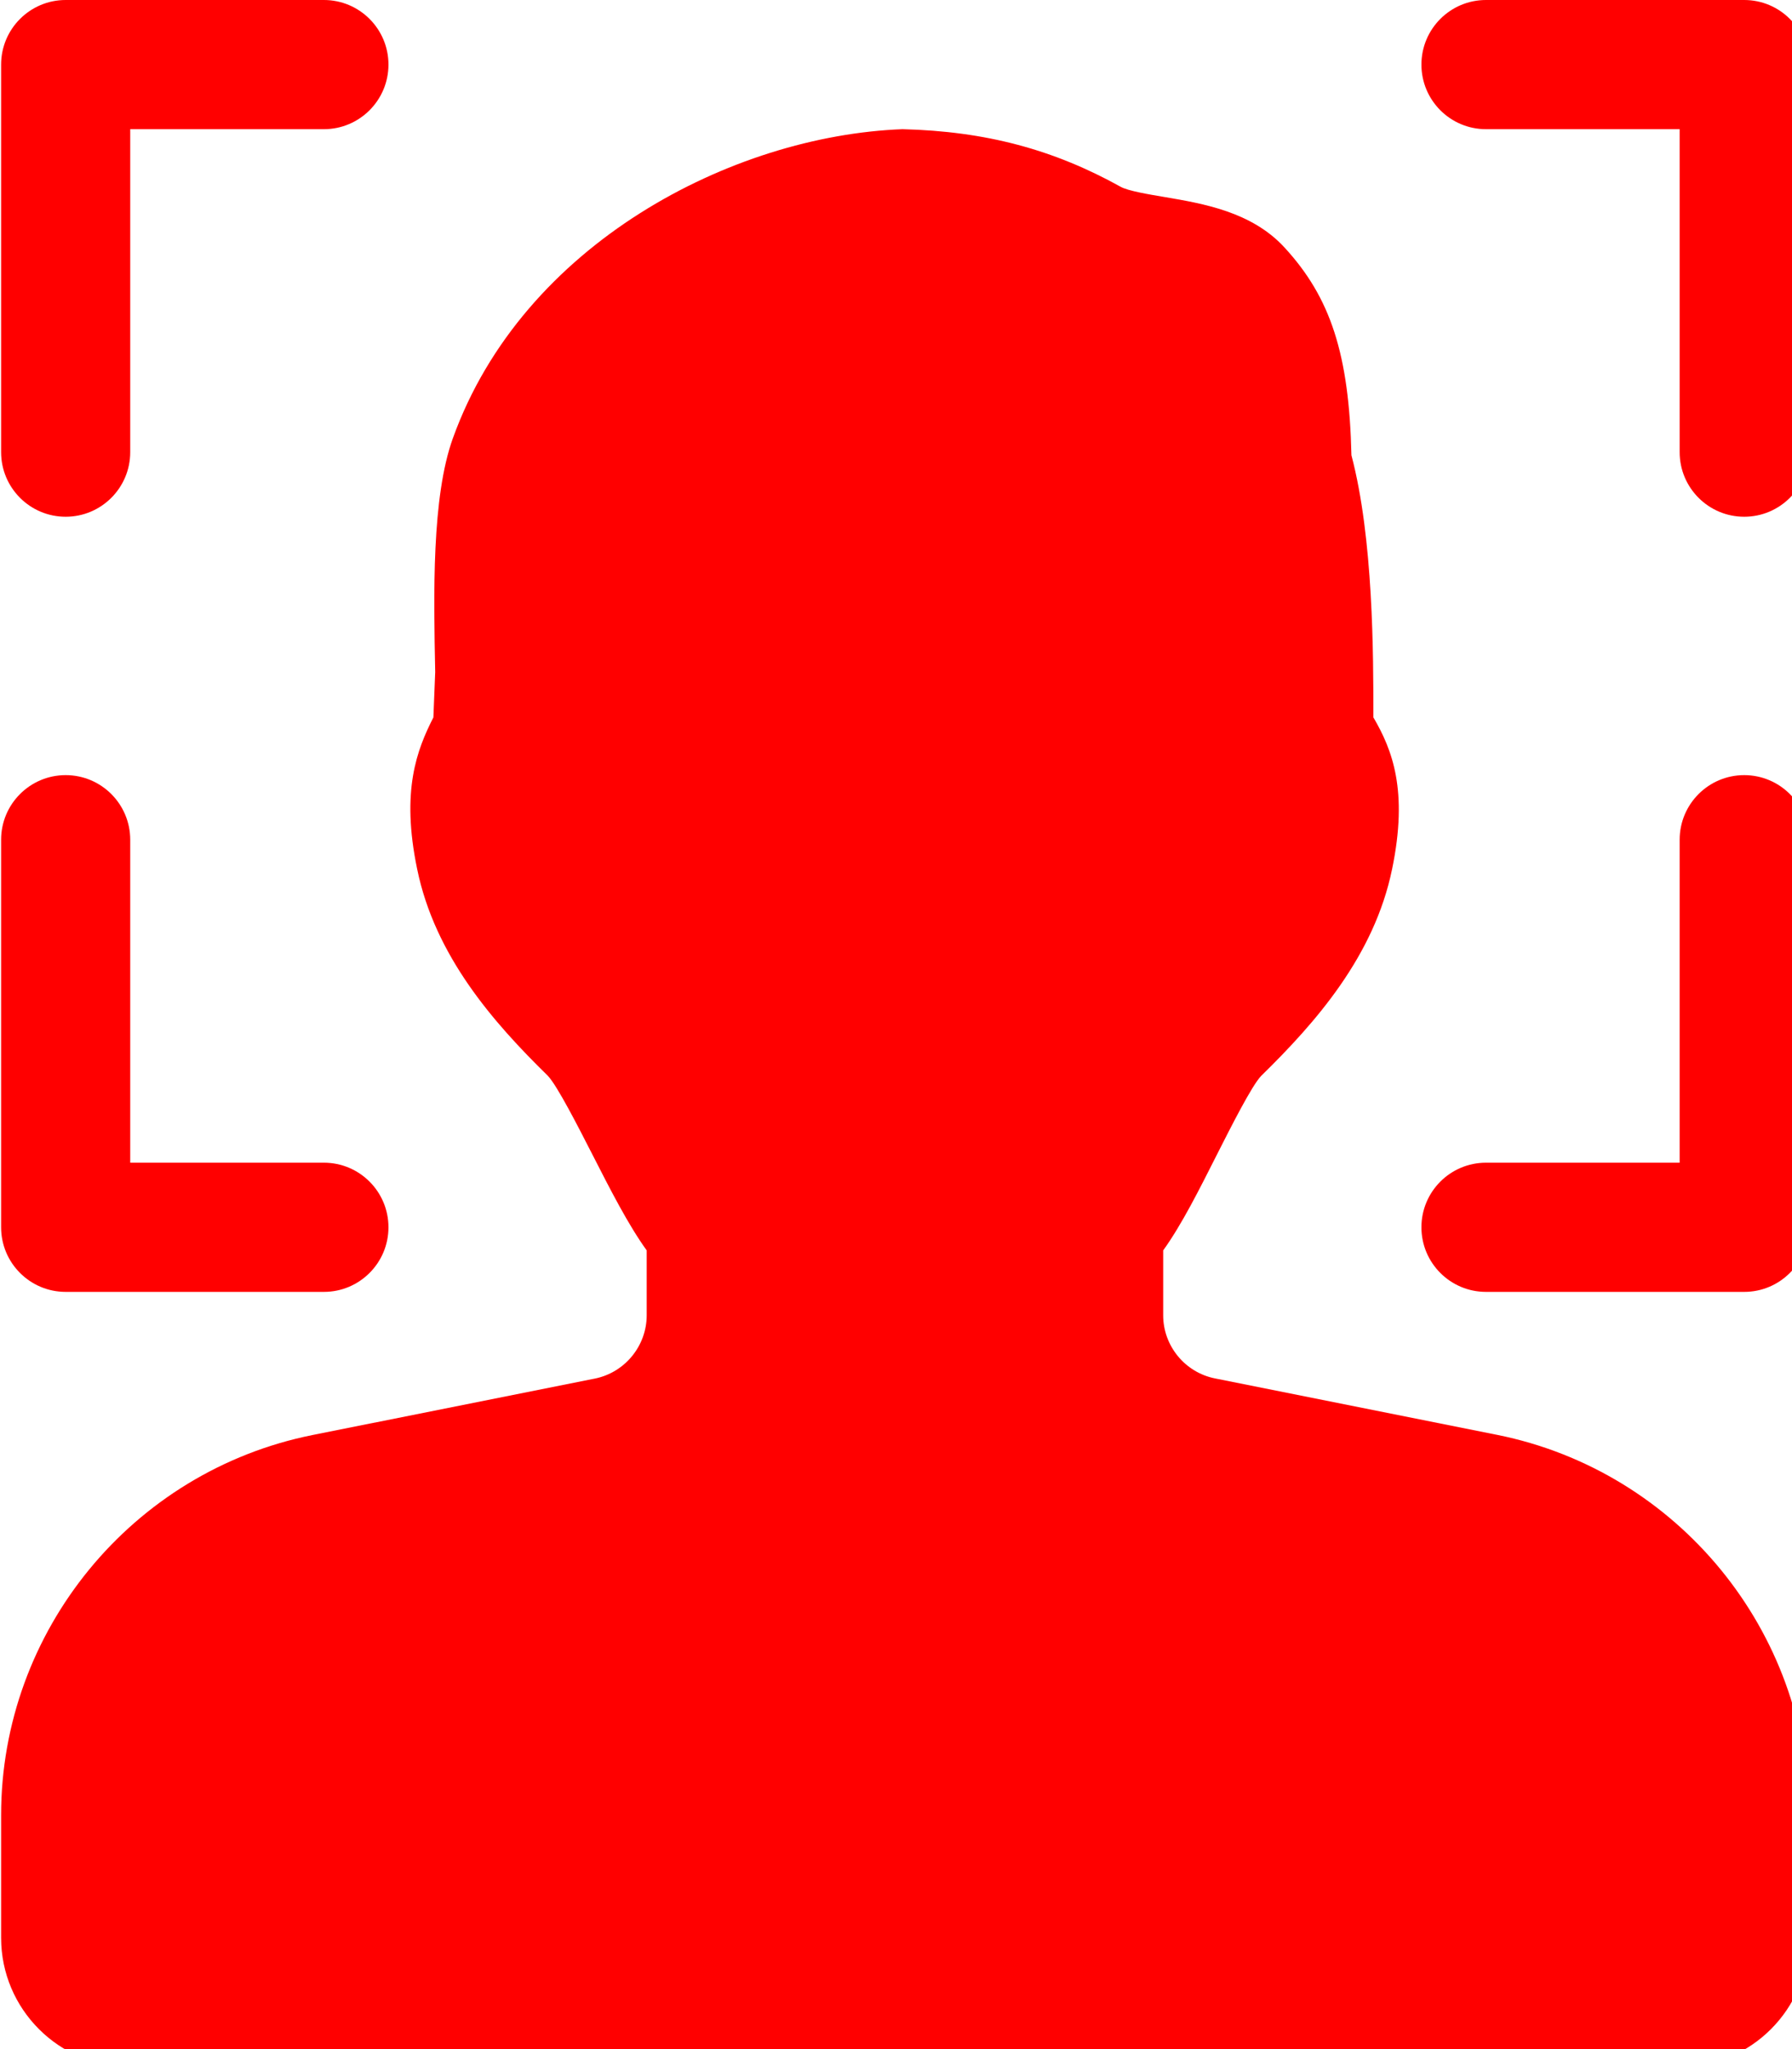 <?xml version="1.0" encoding="UTF-8" standalone="no"?> <!-- Created with Inkscape (http://www.inkscape.org/) --> <svg xmlns:dc="http://purl.org/dc/elements/1.1/" xmlns:cc="http://creativecommons.org/ns#" xmlns:rdf="http://www.w3.org/1999/02/22-rdf-syntax-ns#" xmlns:svg="http://www.w3.org/2000/svg" xmlns="http://www.w3.org/2000/svg" xmlns:sodipodi="http://sodipodi.sourceforge.net/DTD/sodipodi-0.dtd" xmlns:inkscape="http://www.inkscape.org/namespaces/inkscape" width="22.65mm" height="25.886mm" viewBox="0 0 22.65 25.886" id="svg5164" inkscape:version="0.92.0 r15299" sodipodi:docname="facedetected_red.svg"> <defs id="defs5158"></defs>  <g inkscape:label="Layer 1" inkscape:groupmode="layer" id="layer1" transform="translate(41.563,-135.89)"> <g id="g4939" transform="matrix(0.051,0,0,0.051,-43.181,135.89)" style="fill:#ff0000;fill-opacity:1;stroke-width:5.233"> <g id="g4846" style="fill:#ff0000;fill-opacity:1;stroke-width:5.233"> <g id="g4844" style="fill:#ff0000;fill-opacity:1;stroke-width:5.233"> <path id="path4842" d="M 402.816,355.424 332.864,341.44 C 325.408,339.968 320,333.376 320,325.792 v -16.064 c 4.608,-6.4 8.896,-14.976 13.408,-23.904 3.424,-6.752 8.576,-16.96 10.88,-19.328 13.568,-13.28 28.032,-29.728 32.448,-51.232 4.032,-19.456 0.032,-29.568 -4.64,-37.568 0,-15.648 0,-44.32 -5.44,-64.928 -0.576,-24.96 -5.12,-39.04 -16.64,-51.52 -8.128,-8.8 -20.096,-10.816 -29.696,-12.448 -3.808,-0.64 -9.024,-1.504 -10.848,-2.528 -16.576,-9.216 -33.44,-13.76 -54.08,-14.272 -42.24,1.6 -94.08,28.384 -111.424,76.544 -5.28,14.624 -4.768,38.624 -4.384,57.92 l -0.448,11.232 c -4.064,8 -8.064,18.112 -4.032,37.536 4.416,21.568 18.88,38.016 32.384,51.232 2.336,2.432 7.552,12.672 11.008,19.424 4.544,8.896 8.896,17.44 13.504,23.84 v 16.064 c 0,7.584 -5.408,14.176 -12.832,15.68 l -69.984,13.984 C 64.448,364.416 32,404 32,449.6 V 480 c 0,17.664 14.368,32 32,32 h 384 c 17.664,0 32,-14.336 32,-32 v -30.4 c 0,-45.6 -32.48,-85.184 -77.184,-94.176 z" inkscape:connector-curvature="0" style="fill:#ff0000;fill-opacity:1;stroke-width:5.233"></path> </g> </g> <g id="g4852" style="fill:#ff0000;fill-opacity:1;stroke-width:5.233"> <g id="g4850" style="fill:#ff0000;fill-opacity:1;stroke-width:5.233"> <path id="path4848" d="M 112,0 H 48 C 39.168,0 32,7.168 32,16 v 96 c 0,8.832 7.168,16 16,16 8.832,0 16,-7.168 16,-16 V 32 h 48 c 8.832,0 16,-7.168 16,-16 0,-8.832 -7.168,-16 -16,-16 z" inkscape:connector-curvature="0" style="fill:#ff0000;fill-opacity:1;stroke-width:5.233"></path> </g> </g> <g id="g4858" style="fill:#ff0000;fill-opacity:1;stroke-width:5.233"> <g id="g4856" style="fill:#ff0000;fill-opacity:1;stroke-width:5.233"> <path id="path4854" d="M 112,288 H 64 v -80 c 0,-8.832 -7.168,-16 -16,-16 -8.832,0 -16,7.168 -16,16 v 96 c 0,8.832 7.168,16 16,16 h 64 c 8.832,0 16,-7.168 16,-16 0,-8.832 -7.168,-16 -16,-16 z" inkscape:connector-curvature="0" style="fill:#ff0000;fill-opacity:1;stroke-width:5.233"></path> </g> </g> <g id="g4864" style="fill:#ff0000;fill-opacity:1;stroke-width:5.233"> <g id="g4862" style="fill:#ff0000;fill-opacity:1;stroke-width:5.233"> <path id="path4860" d="m 464,0 h -64 c -8.832,0 -16,7.168 -16,16 0,8.832 7.168,16 16,16 h 48 v 80 c 0,8.832 7.168,16 16,16 8.832,0 16,-7.168 16,-16 V 16 C 480,7.168 472.832,0 464,0 Z" inkscape:connector-curvature="0" style="fill:#ff0000;fill-opacity:1;stroke-width:5.233"></path> </g> </g> <g id="g4870" style="fill:#ff0000;fill-opacity:1;stroke-width:5.233"> <g id="g4868" style="fill:#ff0000;fill-opacity:1;stroke-width:5.233"> <path id="path4866" d="m 464,192 c -8.832,0 -16,7.168 -16,16 v 80 h -48 c -8.832,0 -16,7.168 -16,16 0,8.832 7.168,16 16,16 h 64 c 8.832,0 16,-7.168 16,-16 v -96 c 0,-8.832 -7.168,-16 -16,-16 z" inkscape:connector-curvature="0" style="fill:#ff0000;fill-opacity:1;stroke-width:5.233"></path> </g> </g> <g id="g4872" style="fill:#ff0000;fill-opacity:1;stroke-width:5.233"></g> <g id="g4874" style="fill:#ff0000;fill-opacity:1;stroke-width:5.233"></g> <g id="g4876" style="fill:#ff0000;fill-opacity:1;stroke-width:5.233"></g> <g id="g4878" style="fill:#ff0000;fill-opacity:1;stroke-width:5.233"></g> <g id="g4880" style="fill:#ff0000;fill-opacity:1;stroke-width:5.233"></g> <g id="g4882" style="fill:#ff0000;fill-opacity:1;stroke-width:5.233"></g> <g id="g4884" style="fill:#ff0000;fill-opacity:1;stroke-width:5.233"></g> <g id="g4886" style="fill:#ff0000;fill-opacity:1;stroke-width:5.233"></g> <g id="g4888" style="fill:#ff0000;fill-opacity:1;stroke-width:5.233"></g> <g id="g4890" style="fill:#ff0000;fill-opacity:1;stroke-width:5.233"></g> <g id="g4892" style="fill:#ff0000;fill-opacity:1;stroke-width:5.233"></g> <g id="g4894" style="fill:#ff0000;fill-opacity:1;stroke-width:5.233"></g> <g id="g4896" style="fill:#ff0000;fill-opacity:1;stroke-width:5.233"></g> <g id="g4898" style="fill:#ff0000;fill-opacity:1;stroke-width:5.233"></g> <g id="g4900" style="fill:#ff0000;fill-opacity:1;stroke-width:5.233"></g> </g> </g> </svg> 